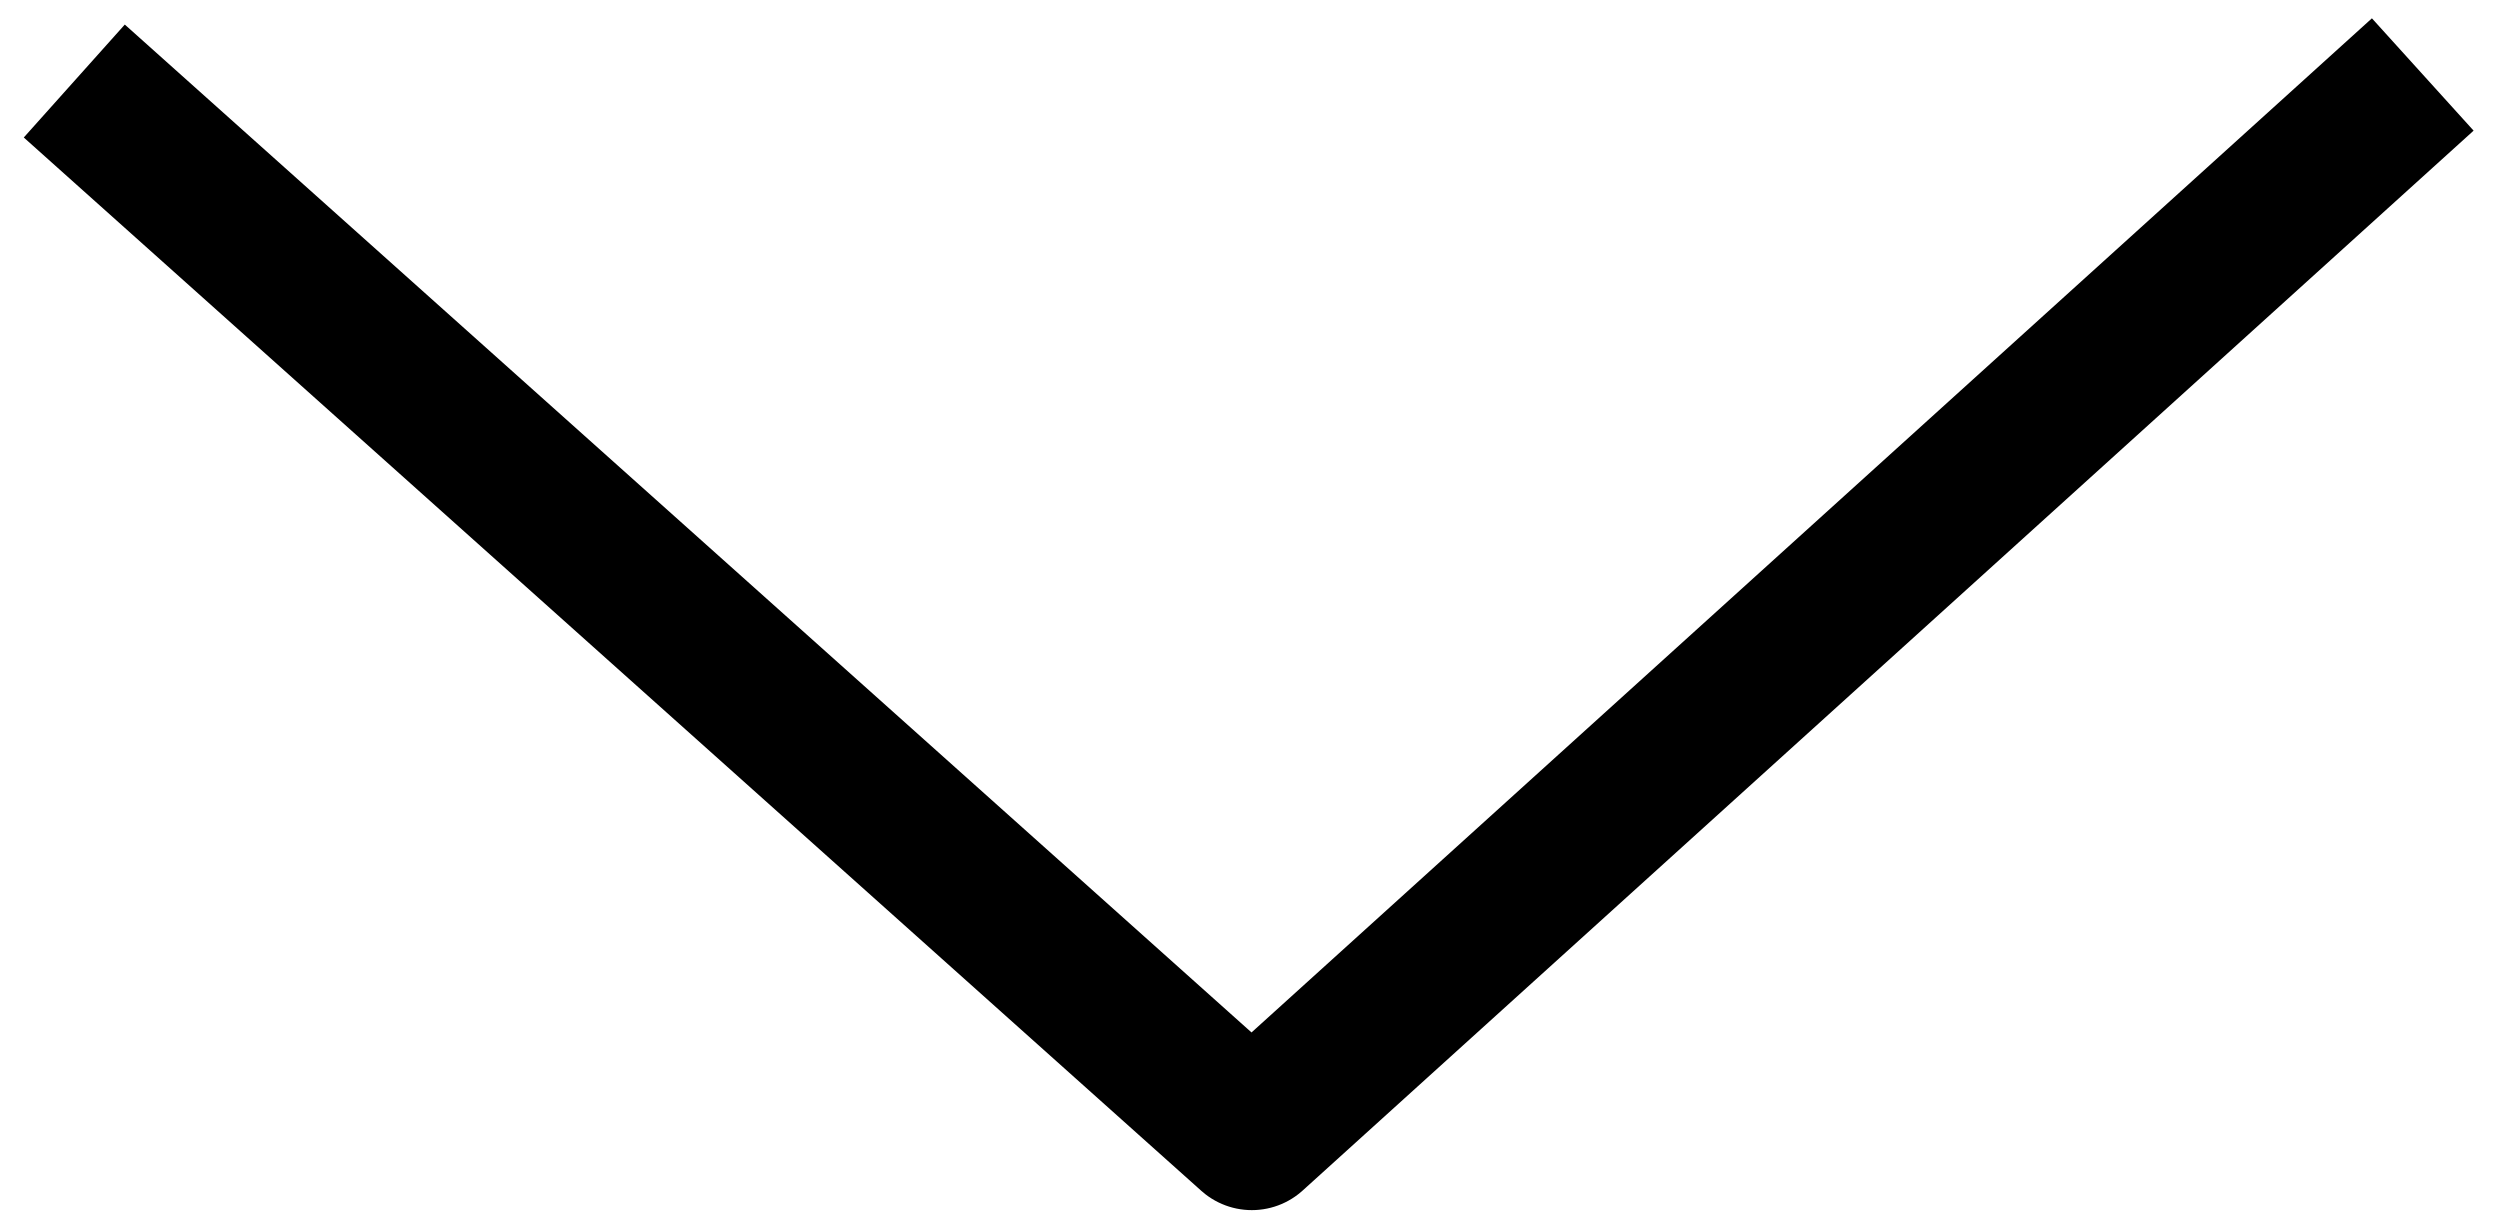 <svg xmlns='http://www.w3.org/2000/svg' width='165' height='80'><path fill='none' d='M-.529 0h87.271v42.888H-.529z'/><path stroke='#000' stroke-width='10' d='M159.902 4.916L82.62 74.868 4.903 5.348' stroke-linejoin='round' fill='none'/></svg>